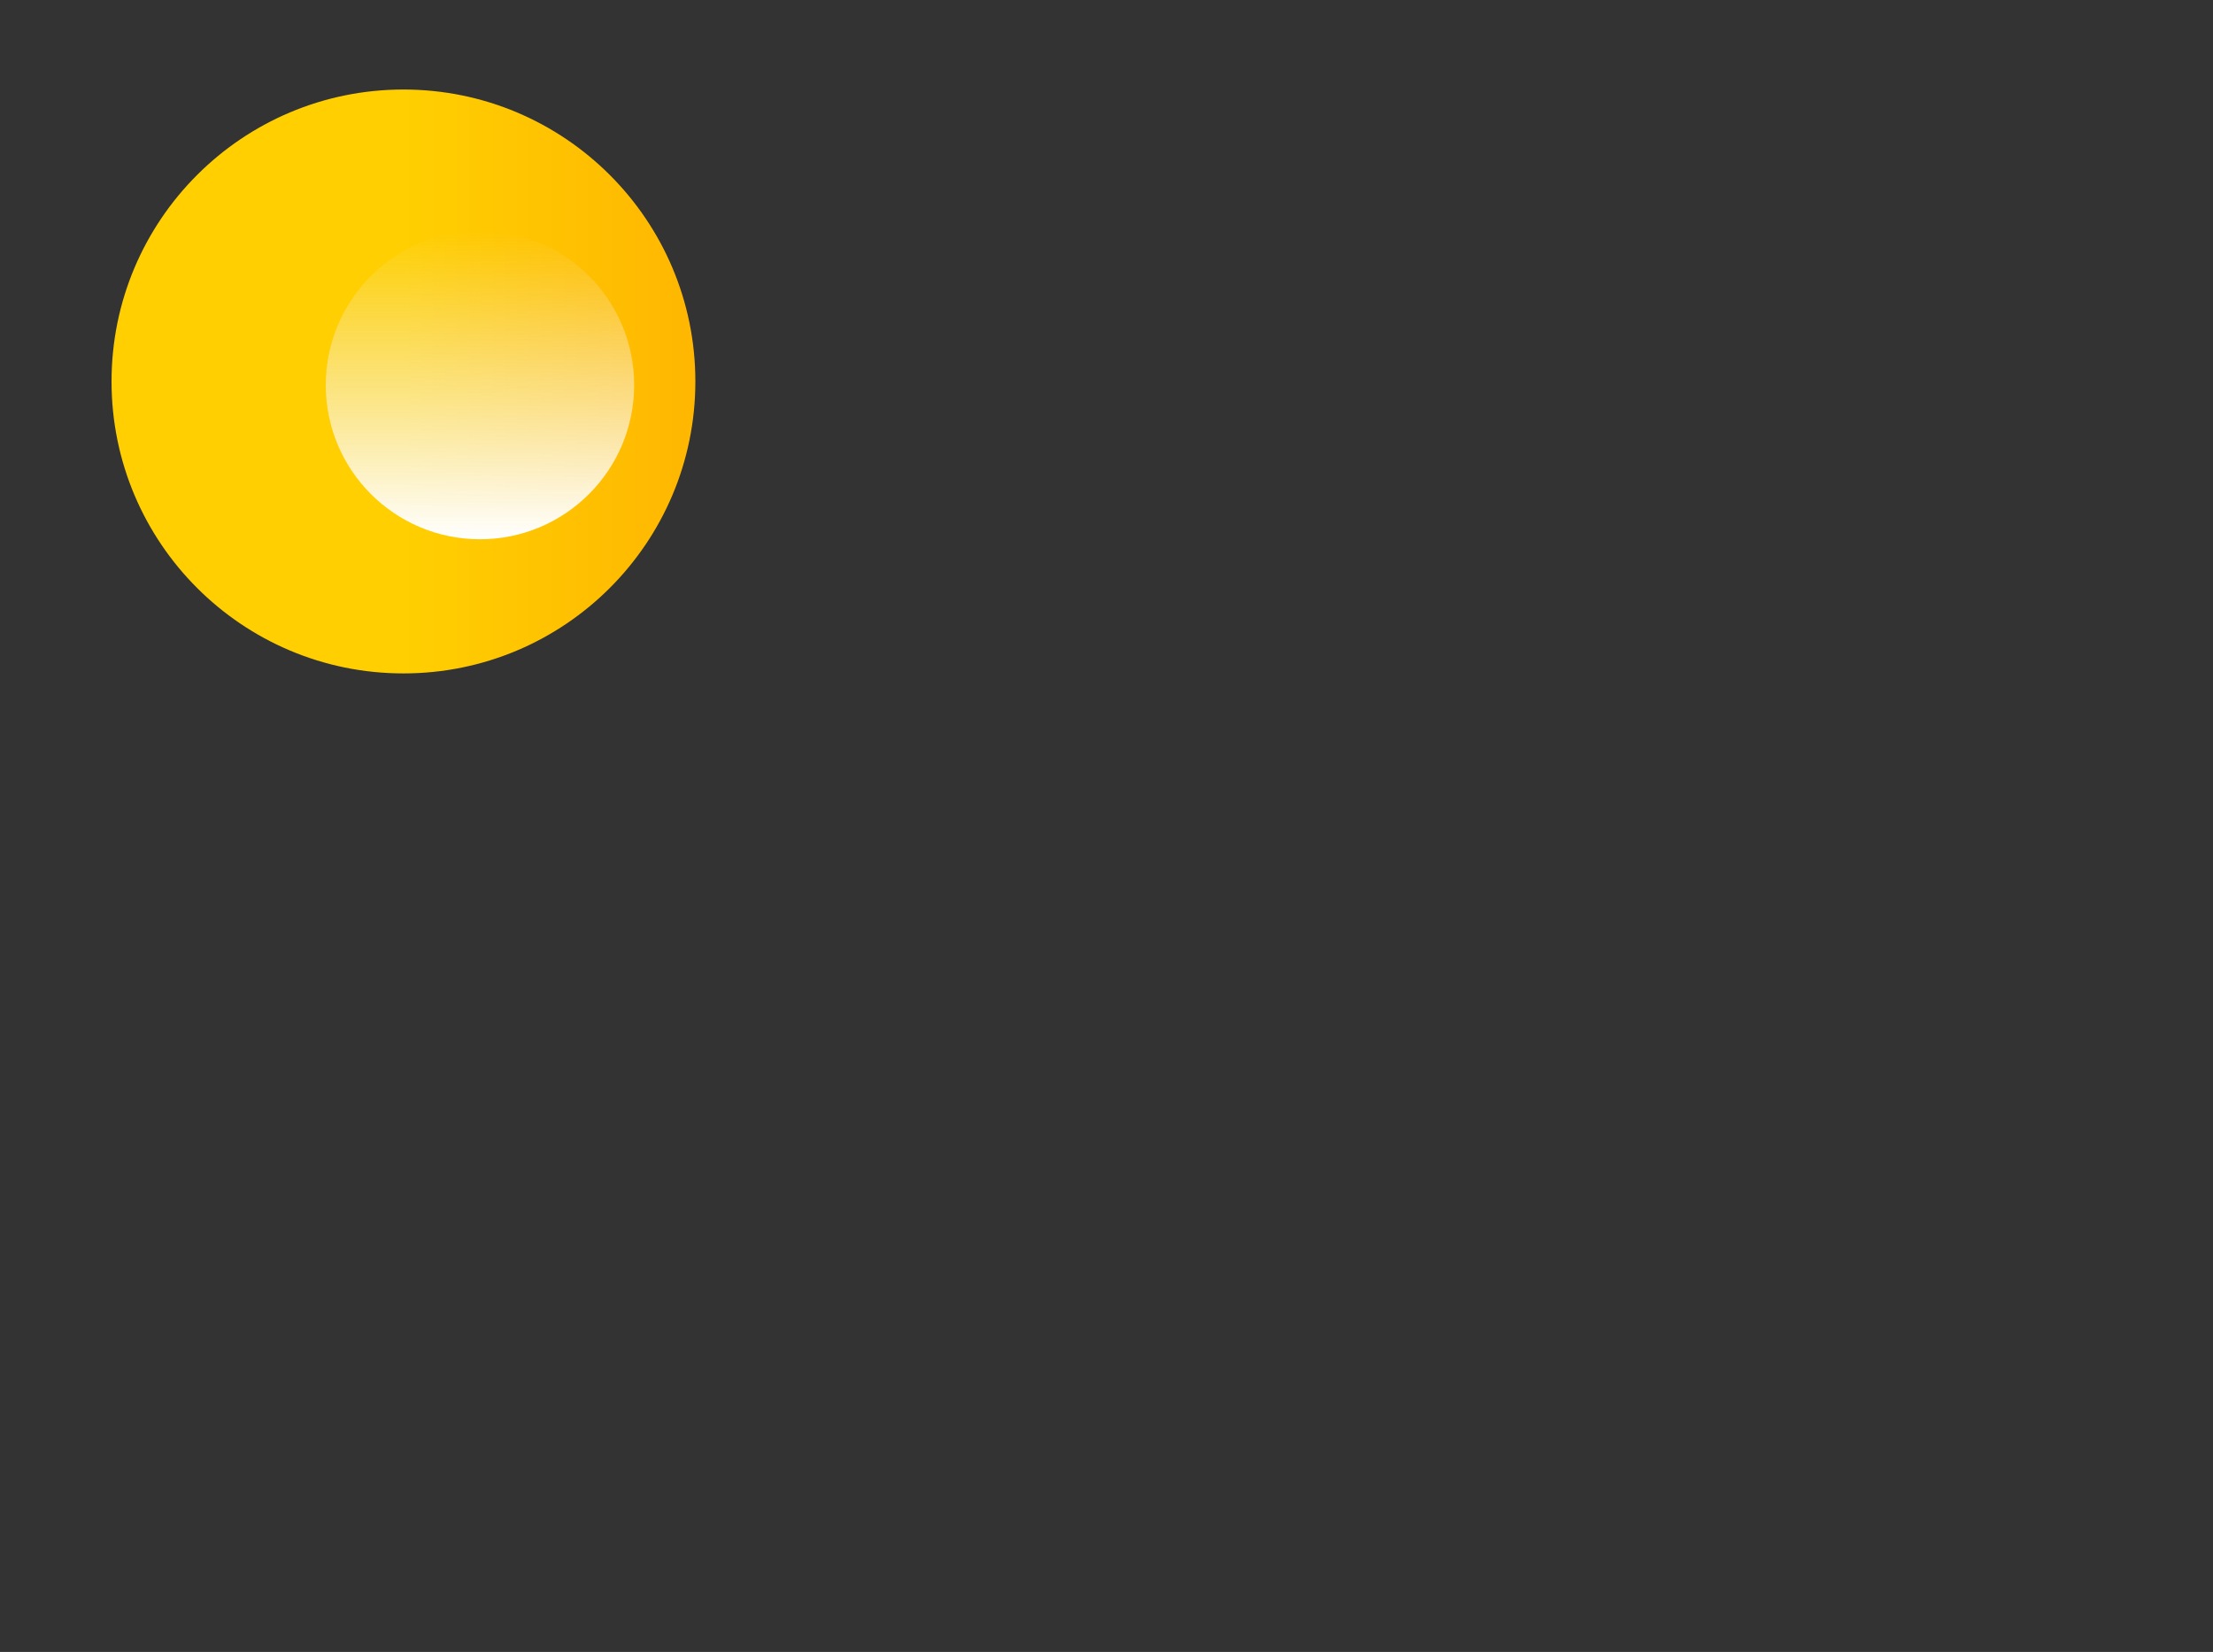 <?xml version="1.0" encoding="UTF-8"?> <svg xmlns="http://www.w3.org/2000/svg" width="757" height="565" viewBox="0 0 757 565" fill="none"><rect x="0" y="0" width="757" height="565" fill="#333333" stroke="none"/> <circle r="99.854" transform="matrix(-4.37114e-08 1 1 4.37114e-08 138.008 130.471)" fill="url(#paint0_linear)"></circle> <circle cx="164.179" cy="131.692" r="52.745" fill="url(#paint1_linear)"></circle> <defs> <linearGradient id="paint0_linear" x1="99.854" y1="0" x2="99.854" y2="199.708" gradientUnits="userSpaceOnUse"> <stop stop-color="#FFCF01"></stop> <stop offset="1" stop-color="#FF9E00"></stop> </linearGradient> <linearGradient id="paint1_linear" x1="164.179" y1="78.947" x2="164.179" y2="184.437" gradientUnits="userSpaceOnUse"> <stop stop-color="#F2F0EC" stop-opacity="0"></stop> <stop offset="1" stop-color="white"></stop> </linearGradient> </defs> </svg> 